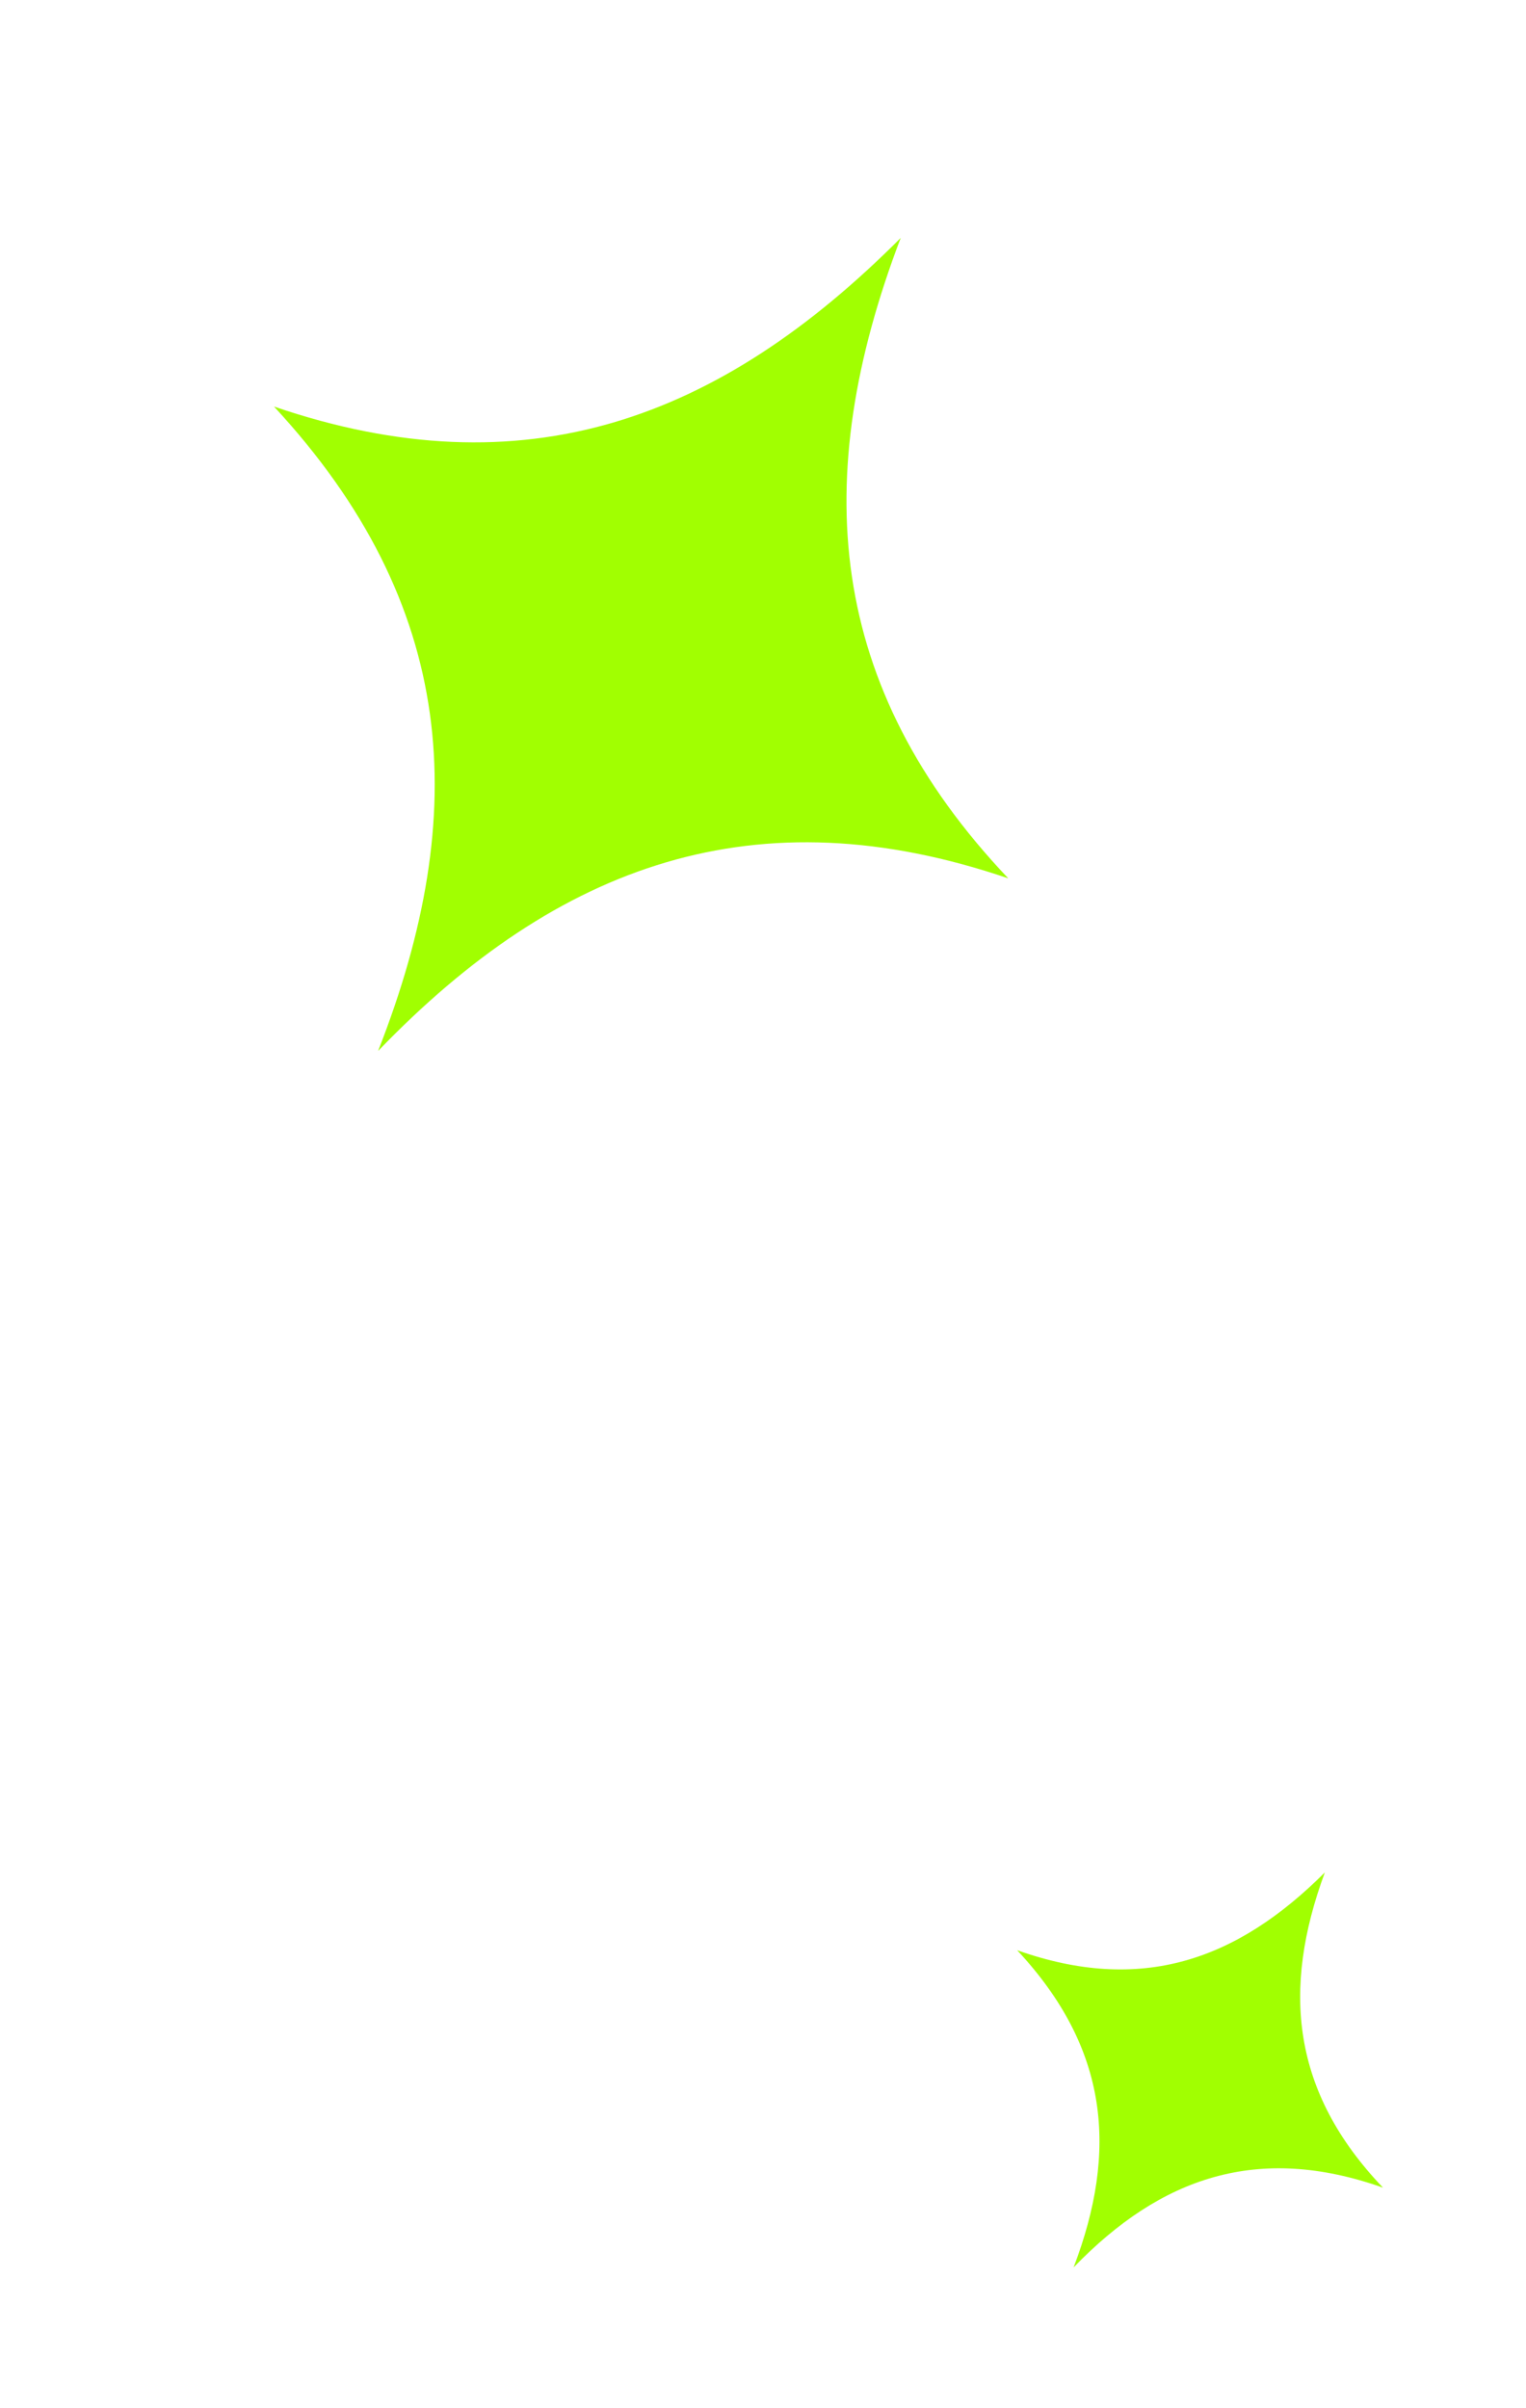 <svg width="45" height="71" viewBox="0 0 45 71" fill="none" xmlns="http://www.w3.org/2000/svg">
<g clip-path="url(#clip0_687_1562)">
<path d="M11.154 30.972C13.909 23.957 13.482 17.816 8.08 11.986C15.458 14.508 21.215 12.379 26.561 7.014C23.86 14.101 24.366 20.244 29.733 25.896C22.301 23.361 16.46 25.473 11.158 30.976L11.154 30.972Z" fill="#A1FF01"/>
</g>
<g clip-path="url(#clip1_687_1562)">
<path d="M31.662 66.839C32.965 63.418 32.706 60.401 29.995 57.496C33.654 58.793 36.475 57.794 39.068 55.203C37.793 58.66 38.091 61.679 40.783 64.496C37.098 63.193 34.235 64.183 31.665 66.841L31.662 66.839Z" fill="#A1FF01"/>
</g>
<defs>
<clipPath id="clip0_687_1562">
<rect width="25.464" height="28.193" fill="white" transform="translate(18.48) rotate(40.957)"/>
</clipPath>
<clipPath id="clip1_687_1562">
<rect width="12.732" height="13.642" fill="white" transform="translate(35.027 51.695) rotate(40.957)"/>
</clipPath>
</defs>
</svg>
